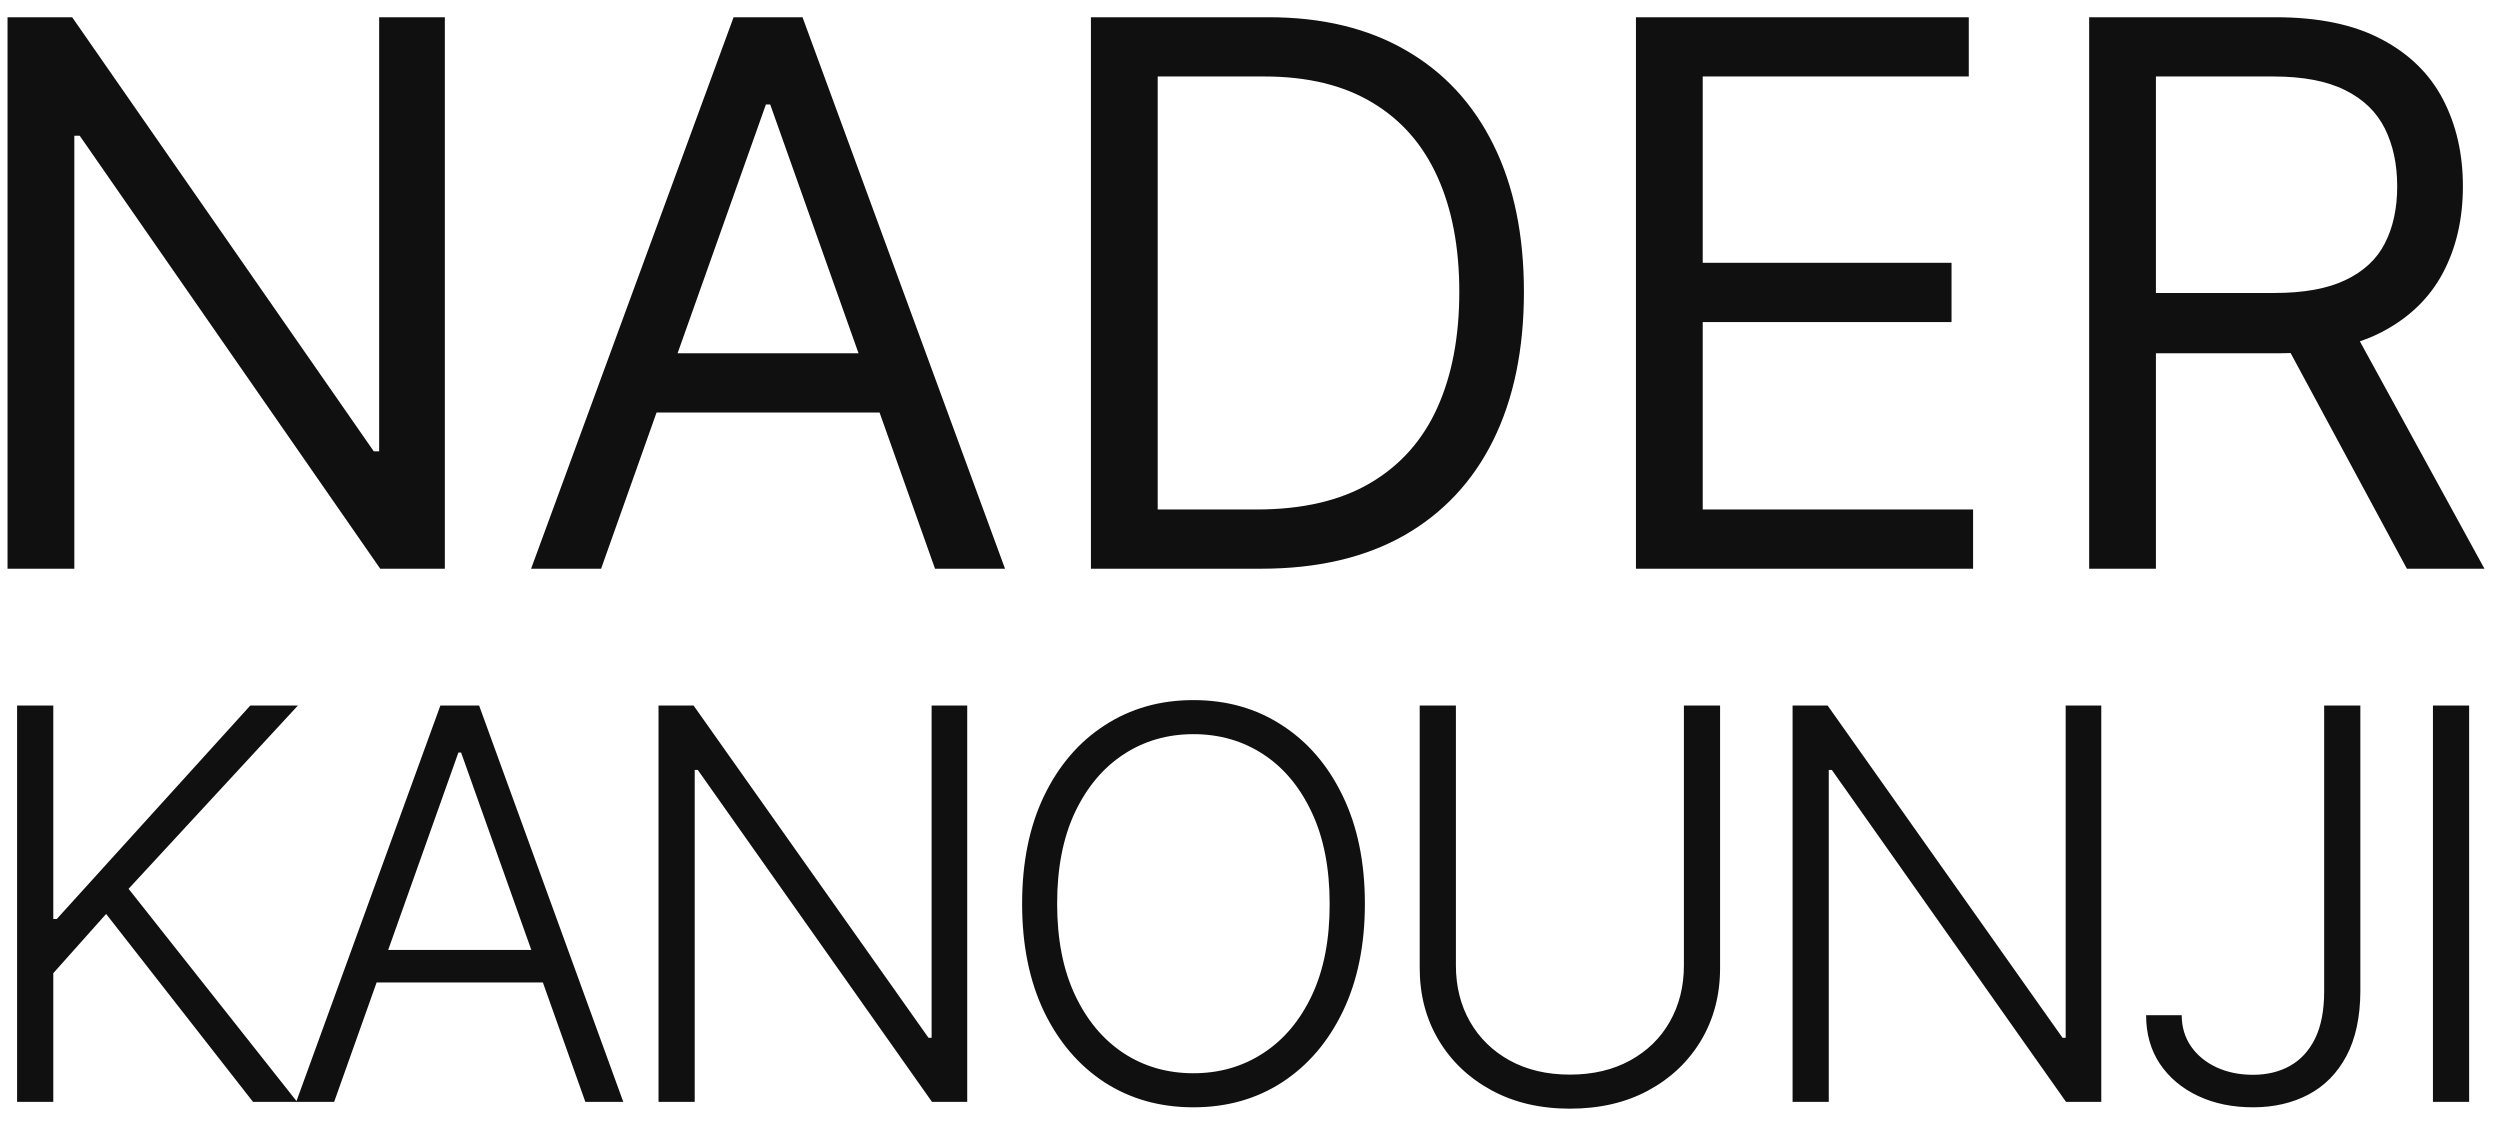 <svg width="211" height="95" viewBox="0 0 211 95" fill="none" xmlns="http://www.w3.org/2000/svg">
<g clip-path="url(#clip0_41_75)">
<path d="M37.545 1.455V48H32.091L6.727 11.454H6.273V48H0.636V1.455H6.091L31.546 38.091H32V1.455H37.545ZM50.733 48H44.824L61.915 1.455H67.733L84.824 48H78.915L65.006 8.818H64.642L50.733 48ZM52.915 29.818H76.733V34.818H52.915V29.818ZM106.438 48H92.074V1.455H107.074C111.589 1.455 115.453 2.386 118.665 4.25C121.877 6.098 124.339 8.758 126.051 12.227C127.763 15.682 128.619 19.818 128.619 24.636C128.619 29.485 127.756 33.659 126.028 37.159C124.301 40.644 121.786 43.326 118.483 45.205C115.18 47.068 111.165 48 106.438 48ZM97.71 43H106.074C109.922 43 113.112 42.258 115.642 40.773C118.172 39.288 120.059 37.174 121.301 34.432C122.544 31.689 123.165 28.424 123.165 24.636C123.165 20.879 122.551 17.644 121.324 14.932C120.097 12.204 118.263 10.114 115.824 8.659C113.384 7.189 110.347 6.455 106.71 6.455H97.71V43ZM138.074 48V1.455H166.165V6.455H143.71V22.182H164.71V27.182H143.71V43H166.528V48H138.074ZM176.324 48V1.455H192.051C195.688 1.455 198.672 2.076 201.006 3.318C203.339 4.545 205.066 6.235 206.188 8.386C207.309 10.538 207.869 12.985 207.869 15.727C207.869 18.47 207.309 20.901 206.188 23.023C205.066 25.144 203.347 26.811 201.028 28.023C198.71 29.22 195.748 29.818 192.142 29.818H179.415V24.727H191.96C194.445 24.727 196.445 24.364 197.96 23.636C199.491 22.909 200.597 21.879 201.278 20.546C201.975 19.197 202.324 17.591 202.324 15.727C202.324 13.864 201.975 12.235 201.278 10.841C200.581 9.447 199.468 8.371 197.938 7.614C196.407 6.841 194.384 6.455 191.869 6.455H181.96V48H176.324ZM198.233 27.091L209.688 48H203.142L191.869 27.091H198.233Z" fill="#101010"/>
<path d="M1.443 93V59.545H4.498V77.563H4.792L21.127 59.545H25.146L10.852 75.015L25.08 93H21.356L8.957 77.138L4.498 82.137V93H1.443ZM28.201 93H24.999L37.169 59.545H40.436L52.606 93H49.404L38.917 63.515H38.688L28.201 93ZM30.504 80.177H47.101V82.921H30.504V80.177ZM81.634 59.545V93H78.661L58.895 64.985H58.634V93H55.579V59.545H58.536L78.367 87.593H78.628V59.545H81.634ZM115.196 76.273C115.196 79.758 114.575 82.79 113.333 85.371C112.092 87.942 110.382 89.934 108.204 91.35C106.037 92.755 103.543 93.457 100.722 93.457C97.902 93.457 95.403 92.755 93.225 91.35C91.058 89.934 89.353 87.942 88.112 85.371C86.881 82.79 86.266 79.758 86.266 76.273C86.266 72.788 86.881 69.76 88.112 67.19C89.353 64.609 91.063 62.617 93.241 61.212C95.419 59.796 97.913 59.088 100.722 59.088C103.543 59.088 106.037 59.796 108.204 61.212C110.382 62.617 112.092 64.609 113.333 67.19C114.575 69.76 115.196 72.788 115.196 76.273ZM112.222 76.273C112.222 73.278 111.722 70.713 110.72 68.579C109.718 66.433 108.351 64.794 106.62 63.662C104.888 62.529 102.922 61.963 100.722 61.963C98.534 61.963 96.573 62.529 94.842 63.662C93.11 64.794 91.738 66.428 90.725 68.562C89.723 70.697 89.222 73.267 89.222 76.273C89.222 79.267 89.723 81.832 90.725 83.967C91.727 86.101 93.094 87.74 94.826 88.883C96.557 90.016 98.523 90.582 100.722 90.582C102.922 90.582 104.888 90.016 106.62 88.883C108.362 87.751 109.734 86.117 110.736 83.983C111.738 81.838 112.233 79.267 112.222 76.273ZM142.121 59.545H145.175V81.696C145.175 83.972 144.642 86.008 143.575 87.805C142.507 89.591 141.021 91.002 139.115 92.036C137.22 93.06 135.015 93.572 132.499 93.572C129.995 93.572 127.789 93.055 125.883 92.02C123.978 90.985 122.491 89.575 121.424 87.789C120.357 86.003 119.823 83.972 119.823 81.696V59.545H122.878V81.484C122.878 83.259 123.275 84.843 124.07 86.237C124.865 87.62 125.981 88.709 127.419 89.504C128.867 90.299 130.561 90.697 132.499 90.697C134.438 90.697 136.131 90.299 137.579 89.504C139.028 88.709 140.144 87.62 140.928 86.237C141.723 84.843 142.121 83.259 142.121 81.484V59.545ZM177.348 59.545V93H174.375L154.61 64.985H154.348V93H151.294V59.545H154.25L174.081 87.593H174.343V59.545H177.348ZM196.159 59.545H199.214V83.673C199.203 85.851 198.811 87.669 198.037 89.129C197.264 90.577 196.197 91.66 194.836 92.379C193.475 93.098 191.912 93.457 190.148 93.457C188.416 93.457 186.87 93.136 185.508 92.494C184.147 91.851 183.074 90.947 182.29 89.782C181.517 88.617 181.131 87.25 181.131 85.682H184.136C184.136 86.673 184.398 87.549 184.92 88.312C185.443 89.063 186.156 89.651 187.06 90.076C187.975 90.501 189.004 90.713 190.148 90.713C191.335 90.713 192.375 90.463 193.268 89.962C194.171 89.461 194.879 88.693 195.391 87.658C195.903 86.613 196.159 85.284 196.159 83.673V59.545ZM208.395 59.545V93H205.34V59.545H208.395Z" fill="#101010"/>
</g>
<defs>
<clipPath id="clip0_41_75">
<rect width="211" height="95" fill="white"/>
</clipPath>
</defs>
</svg>

